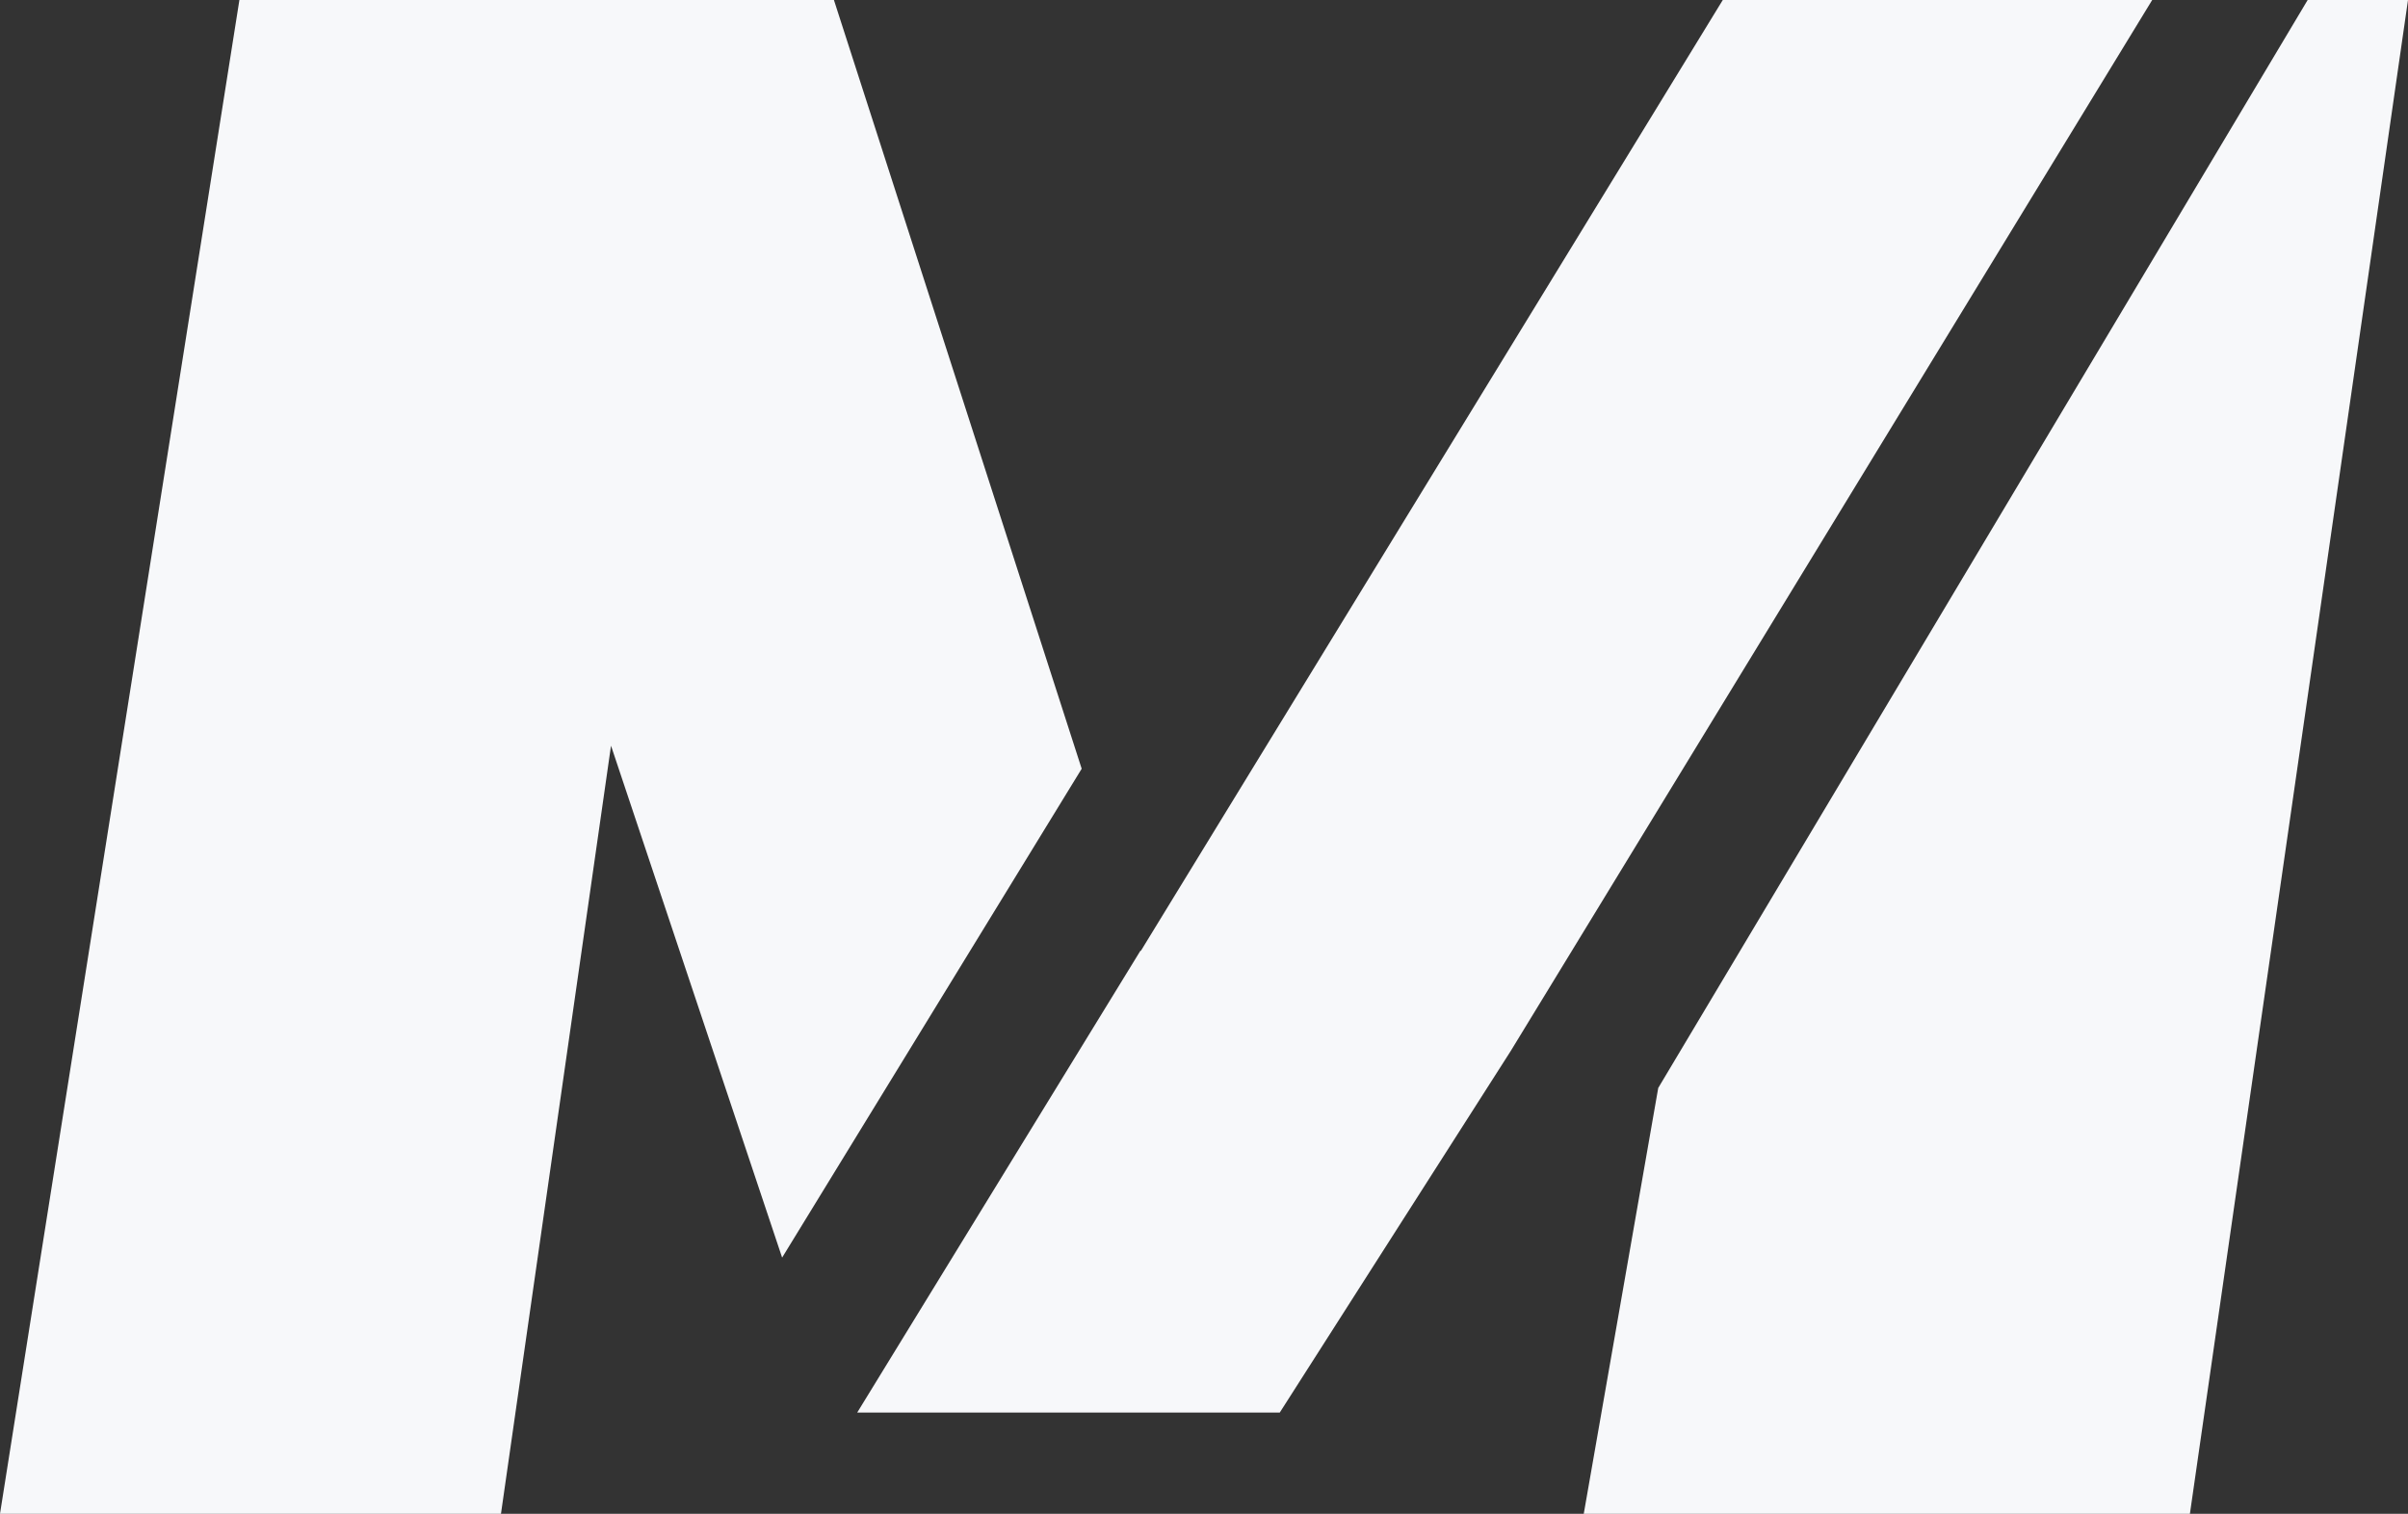 <svg xmlns="http://www.w3.org/2000/svg" viewBox="0 0 85.578 53.804"><rect x="0" y="0" width="85.578" height="53.804" fill="#333333" stroke="none"/><defs><style>.cls-1{fill:#f7f8fa;}</style></defs><polygon class="cls-1" points="38.442 27.323 29.637 0 8.508 0 0 53.804 17.804 53.804 21.715 26.504 27.796 44.698 38.442 27.323"/><polygon class="cls-1" points="58.932 38.669 56.285 53.804 77.827 53.804 85.578 0 82.012 0 58.932 38.669"/><polygon class="cls-1" points="53.689 37.356 76.487 0 61.226 0 40.541 33.803 40.535 33.782 30.465 50.205 45.482 50.205 53.689 37.356"/></svg>